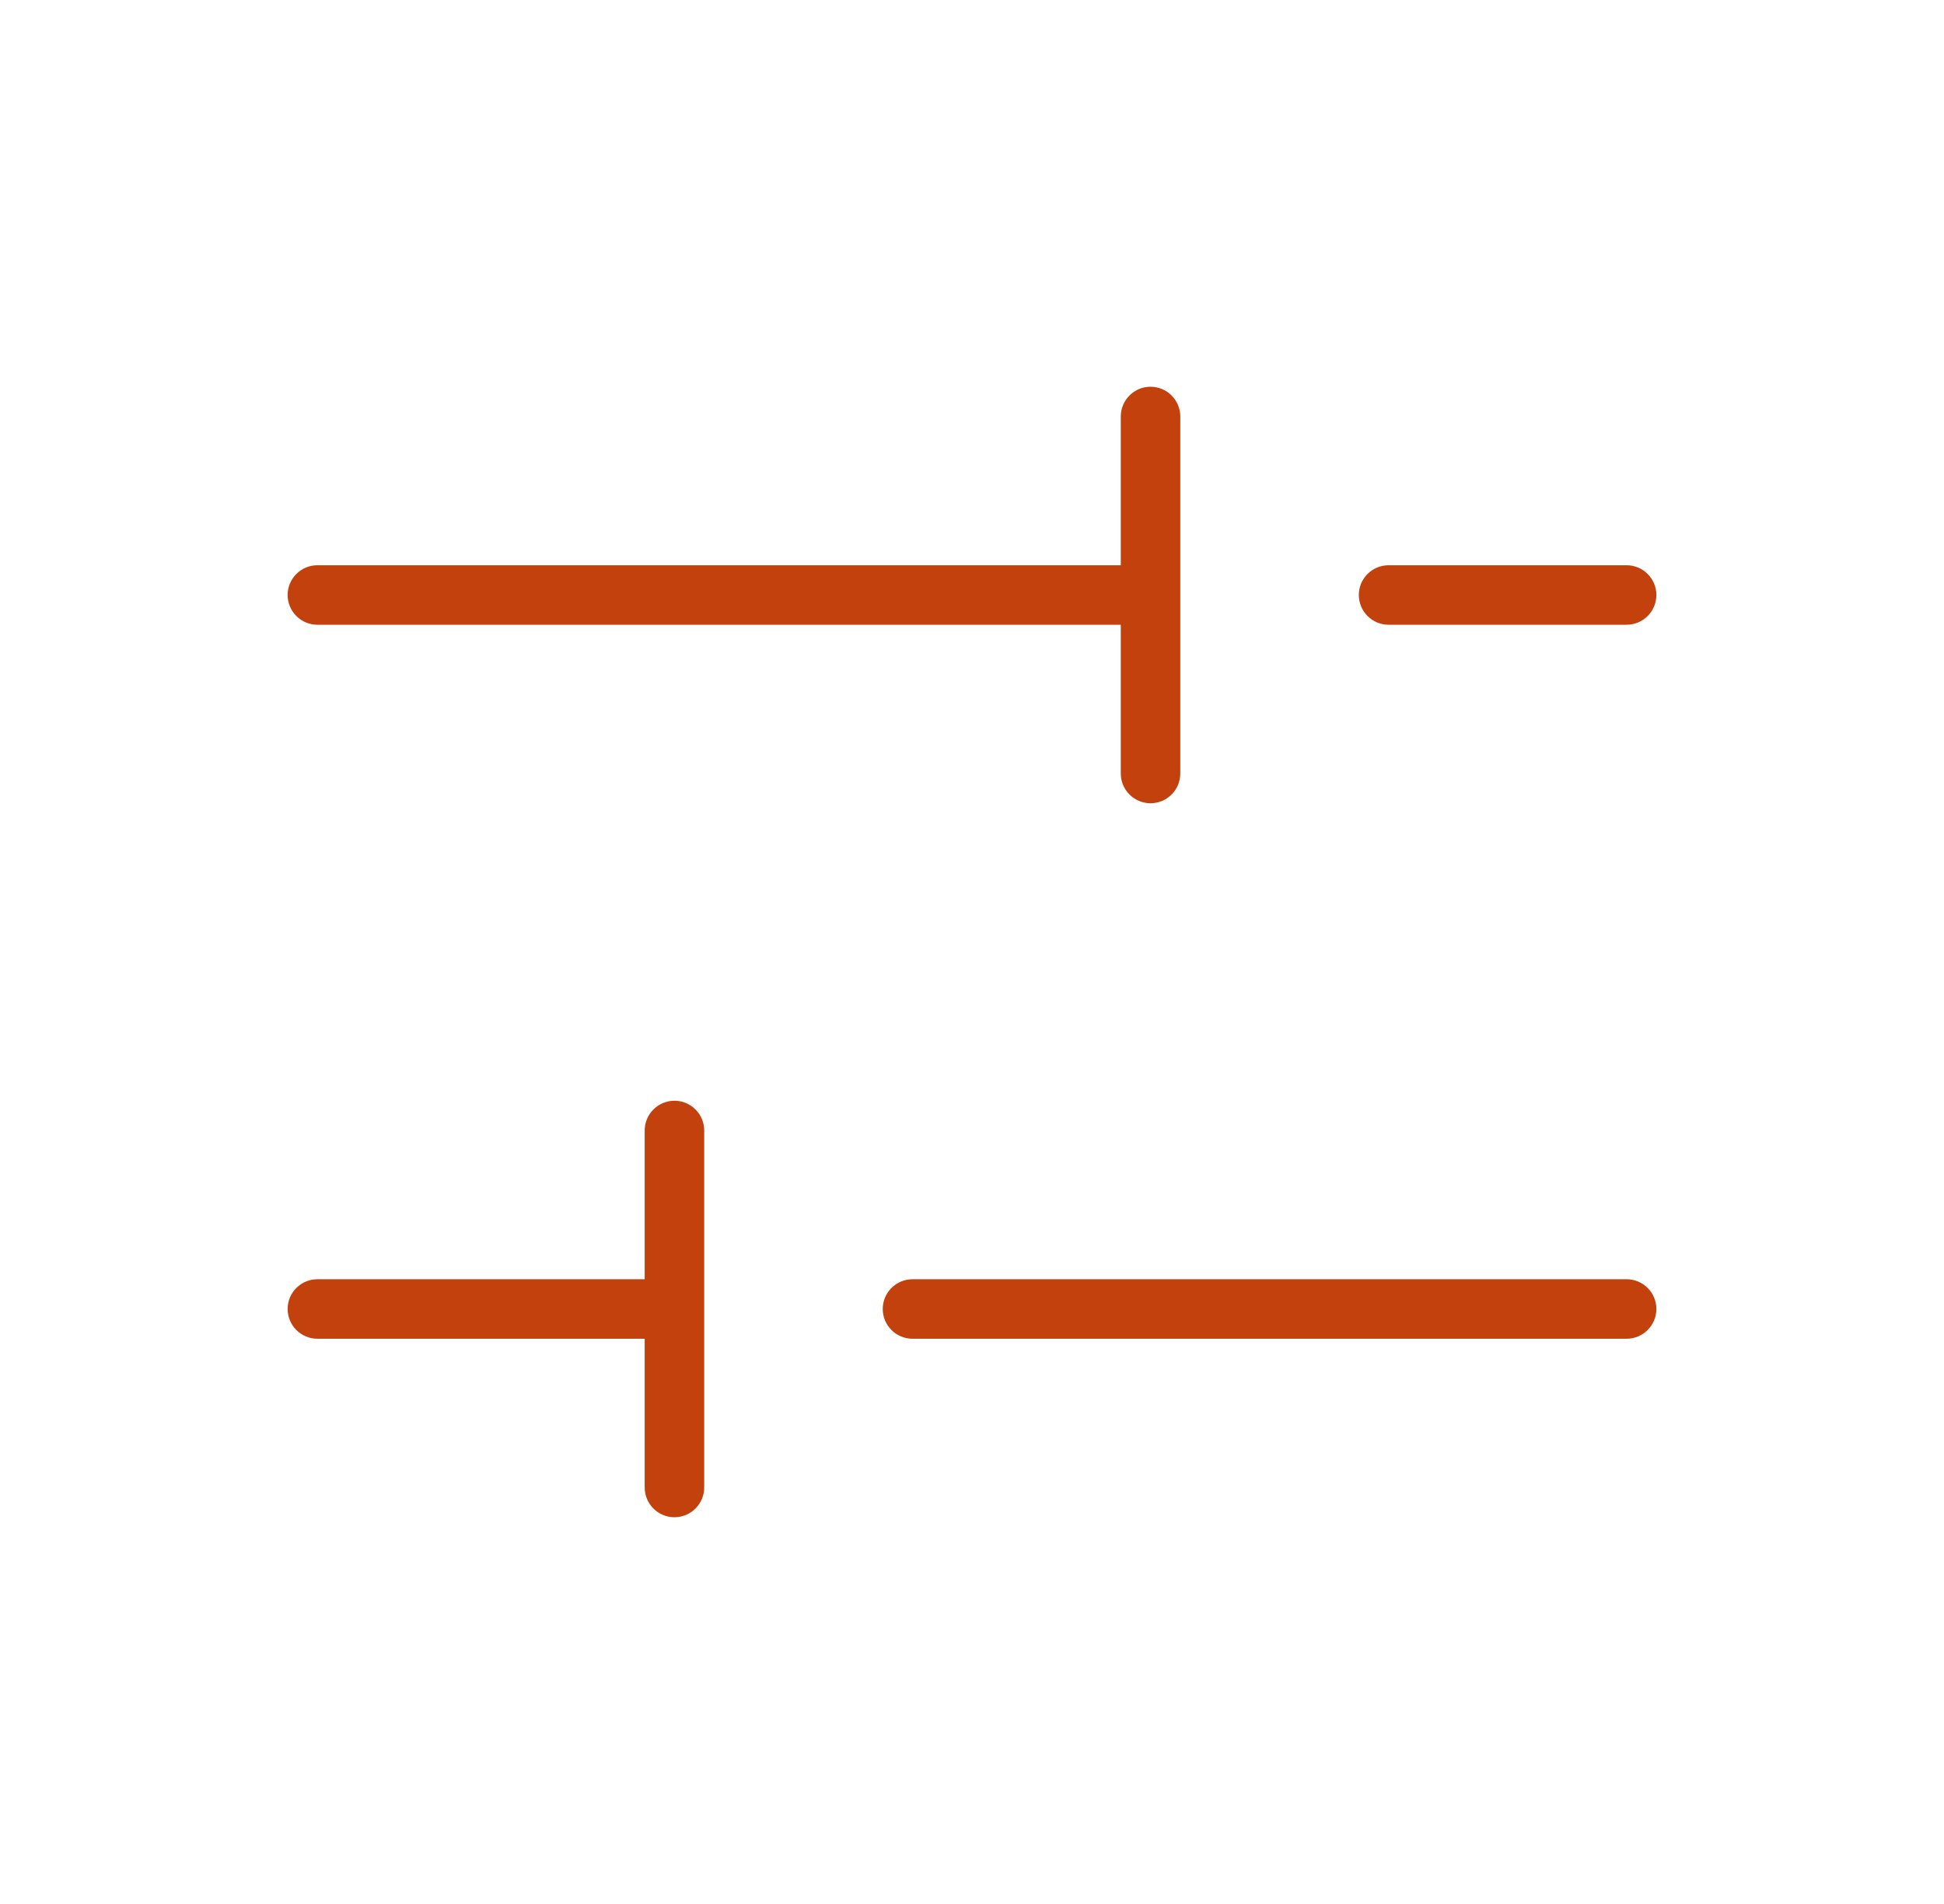 <svg width="49" height="48" viewBox="0 0 49 48" fill="none" xmlns="http://www.w3.org/2000/svg">
<path d="M34.25 15C34.25 14.801 34.329 14.61 34.47 14.47C34.61 14.329 34.801 14.25 35 14.25H41C41.199 14.25 41.39 14.329 41.53 14.47C41.671 14.61 41.75 14.801 41.75 15C41.75 15.199 41.671 15.39 41.53 15.53C41.39 15.671 41.199 15.75 41 15.75H35C34.801 15.75 34.61 15.671 34.47 15.53C34.329 15.39 34.25 15.199 34.25 15ZM8 15.75H28.25V19.5C28.25 19.699 28.329 19.89 28.47 20.03C28.61 20.171 28.801 20.25 29 20.25C29.199 20.25 29.39 20.171 29.53 20.03C29.671 19.89 29.75 19.699 29.75 19.5V10.5C29.75 10.301 29.671 10.11 29.53 9.97C29.39 9.829 29.199 9.75 29 9.75C28.801 9.75 28.61 9.829 28.47 9.97C28.329 10.11 28.25 10.301 28.25 10.5V14.25H8C7.801 14.25 7.61 14.329 7.47 14.47C7.329 14.61 7.25 14.801 7.25 15C7.25 15.199 7.329 15.39 7.47 15.53C7.61 15.671 7.801 15.75 8 15.75ZM41 32.25H23C22.801 32.25 22.61 32.329 22.47 32.47C22.329 32.61 22.25 32.801 22.25 33C22.25 33.199 22.329 33.39 22.47 33.53C22.61 33.671 22.801 33.75 23 33.75H41C41.199 33.75 41.39 33.671 41.53 33.53C41.671 33.39 41.75 33.199 41.75 33C41.75 32.801 41.671 32.61 41.53 32.47C41.39 32.329 41.199 32.25 41 32.25ZM17 27.75C16.801 27.75 16.61 27.829 16.47 27.97C16.329 28.11 16.25 28.301 16.25 28.5V32.25H8C7.801 32.25 7.61 32.329 7.47 32.47C7.329 32.61 7.25 32.801 7.25 33C7.25 33.199 7.329 33.39 7.47 33.53C7.61 33.671 7.801 33.75 8 33.75H16.25V37.5C16.25 37.699 16.329 37.89 16.47 38.03C16.61 38.171 16.801 38.25 17 38.25C17.199 38.25 17.39 38.171 17.53 38.03C17.671 37.89 17.75 37.699 17.75 37.5V28.5C17.75 28.301 17.671 28.11 17.53 27.97C17.39 27.829 17.199 27.75 17 27.75Z" fill="#C2410C"/>
</svg>
